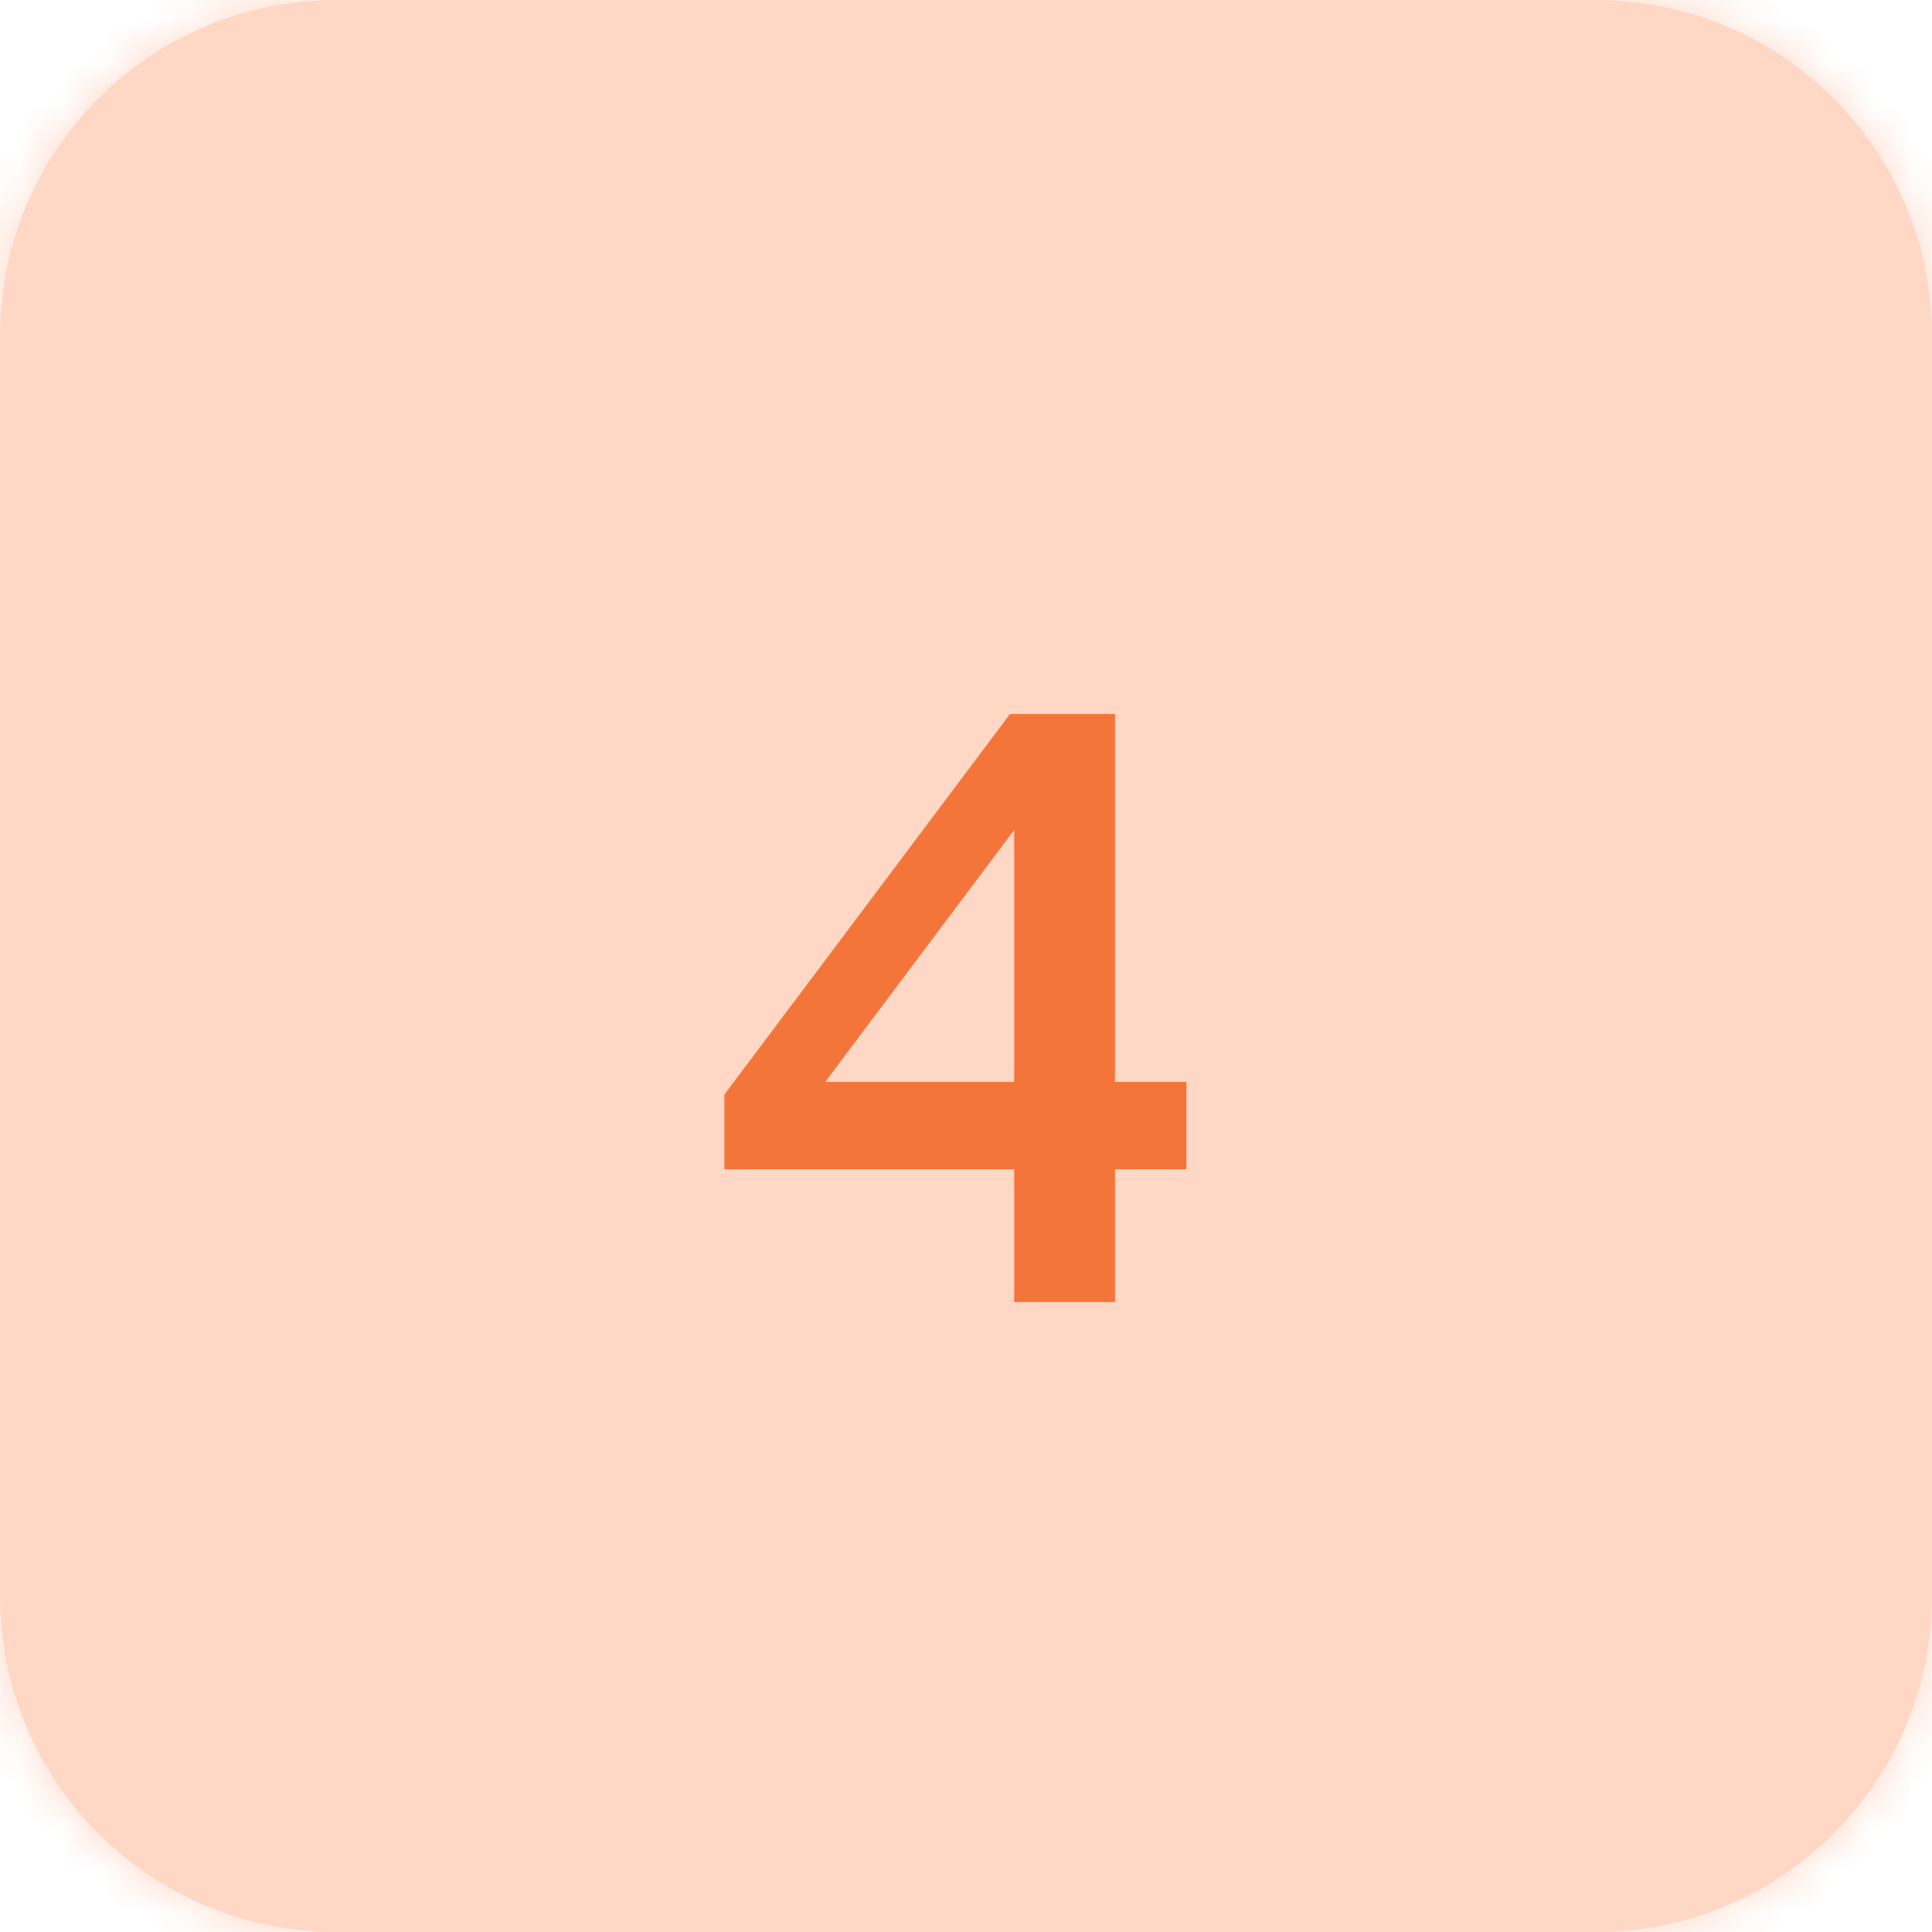 <?xml version="1.0" encoding="UTF-8"?> <svg xmlns="http://www.w3.org/2000/svg" width="46" height="46" viewBox="0 0 46 46" fill="none"><mask id="path-1-inside-1_36_2395" fill="white"><path d="M0 8C0 3.582 3.582 0 8 0H38C42.418 0 46 3.582 46 8V38C46 42.418 42.418 46 38 46H8C3.582 46 0 42.418 0 38V8Z"></path></mask><path d="M0 8C0 3.582 3.582 0 8 0H38C42.418 0 46 3.582 46 8V38C46 42.418 42.418 46 38 46H8C3.582 46 0 42.418 0 38V8Z" fill="#FFD7C5"></path><path d="M8 0V1H38V0V-1H8V0ZM46 8H45V38H46H47V8H46ZM38 46V45H8V46V47H38V46ZM0 38H1V8H0H-1V38H0ZM8 46V45C4.134 45 1 41.866 1 38H0H-1C-1 42.971 3.029 47 8 47V46ZM46 38H45C45 41.866 41.866 45 38 45V46V47C42.971 47 47 42.971 47 38H46ZM38 0V1C41.866 1 45 4.134 45 8H46H47C47 3.029 42.971 -1 38 -1V0ZM8 0V-1C3.029 -1 -1 3.029 -1 8H0H1C1 4.134 4.134 1 8 1V0Z" fill="#FFD7C5" mask="url(#path-1-inside-1_36_2395)"></path><path d="M24.148 31V27.84H17.248V26.06L24.048 17H26.548V25.76H28.248V27.84H26.548V31H24.148ZM19.648 25.76H24.148V19.76L19.648 25.76Z" fill="#F4753A"></path></svg> 
